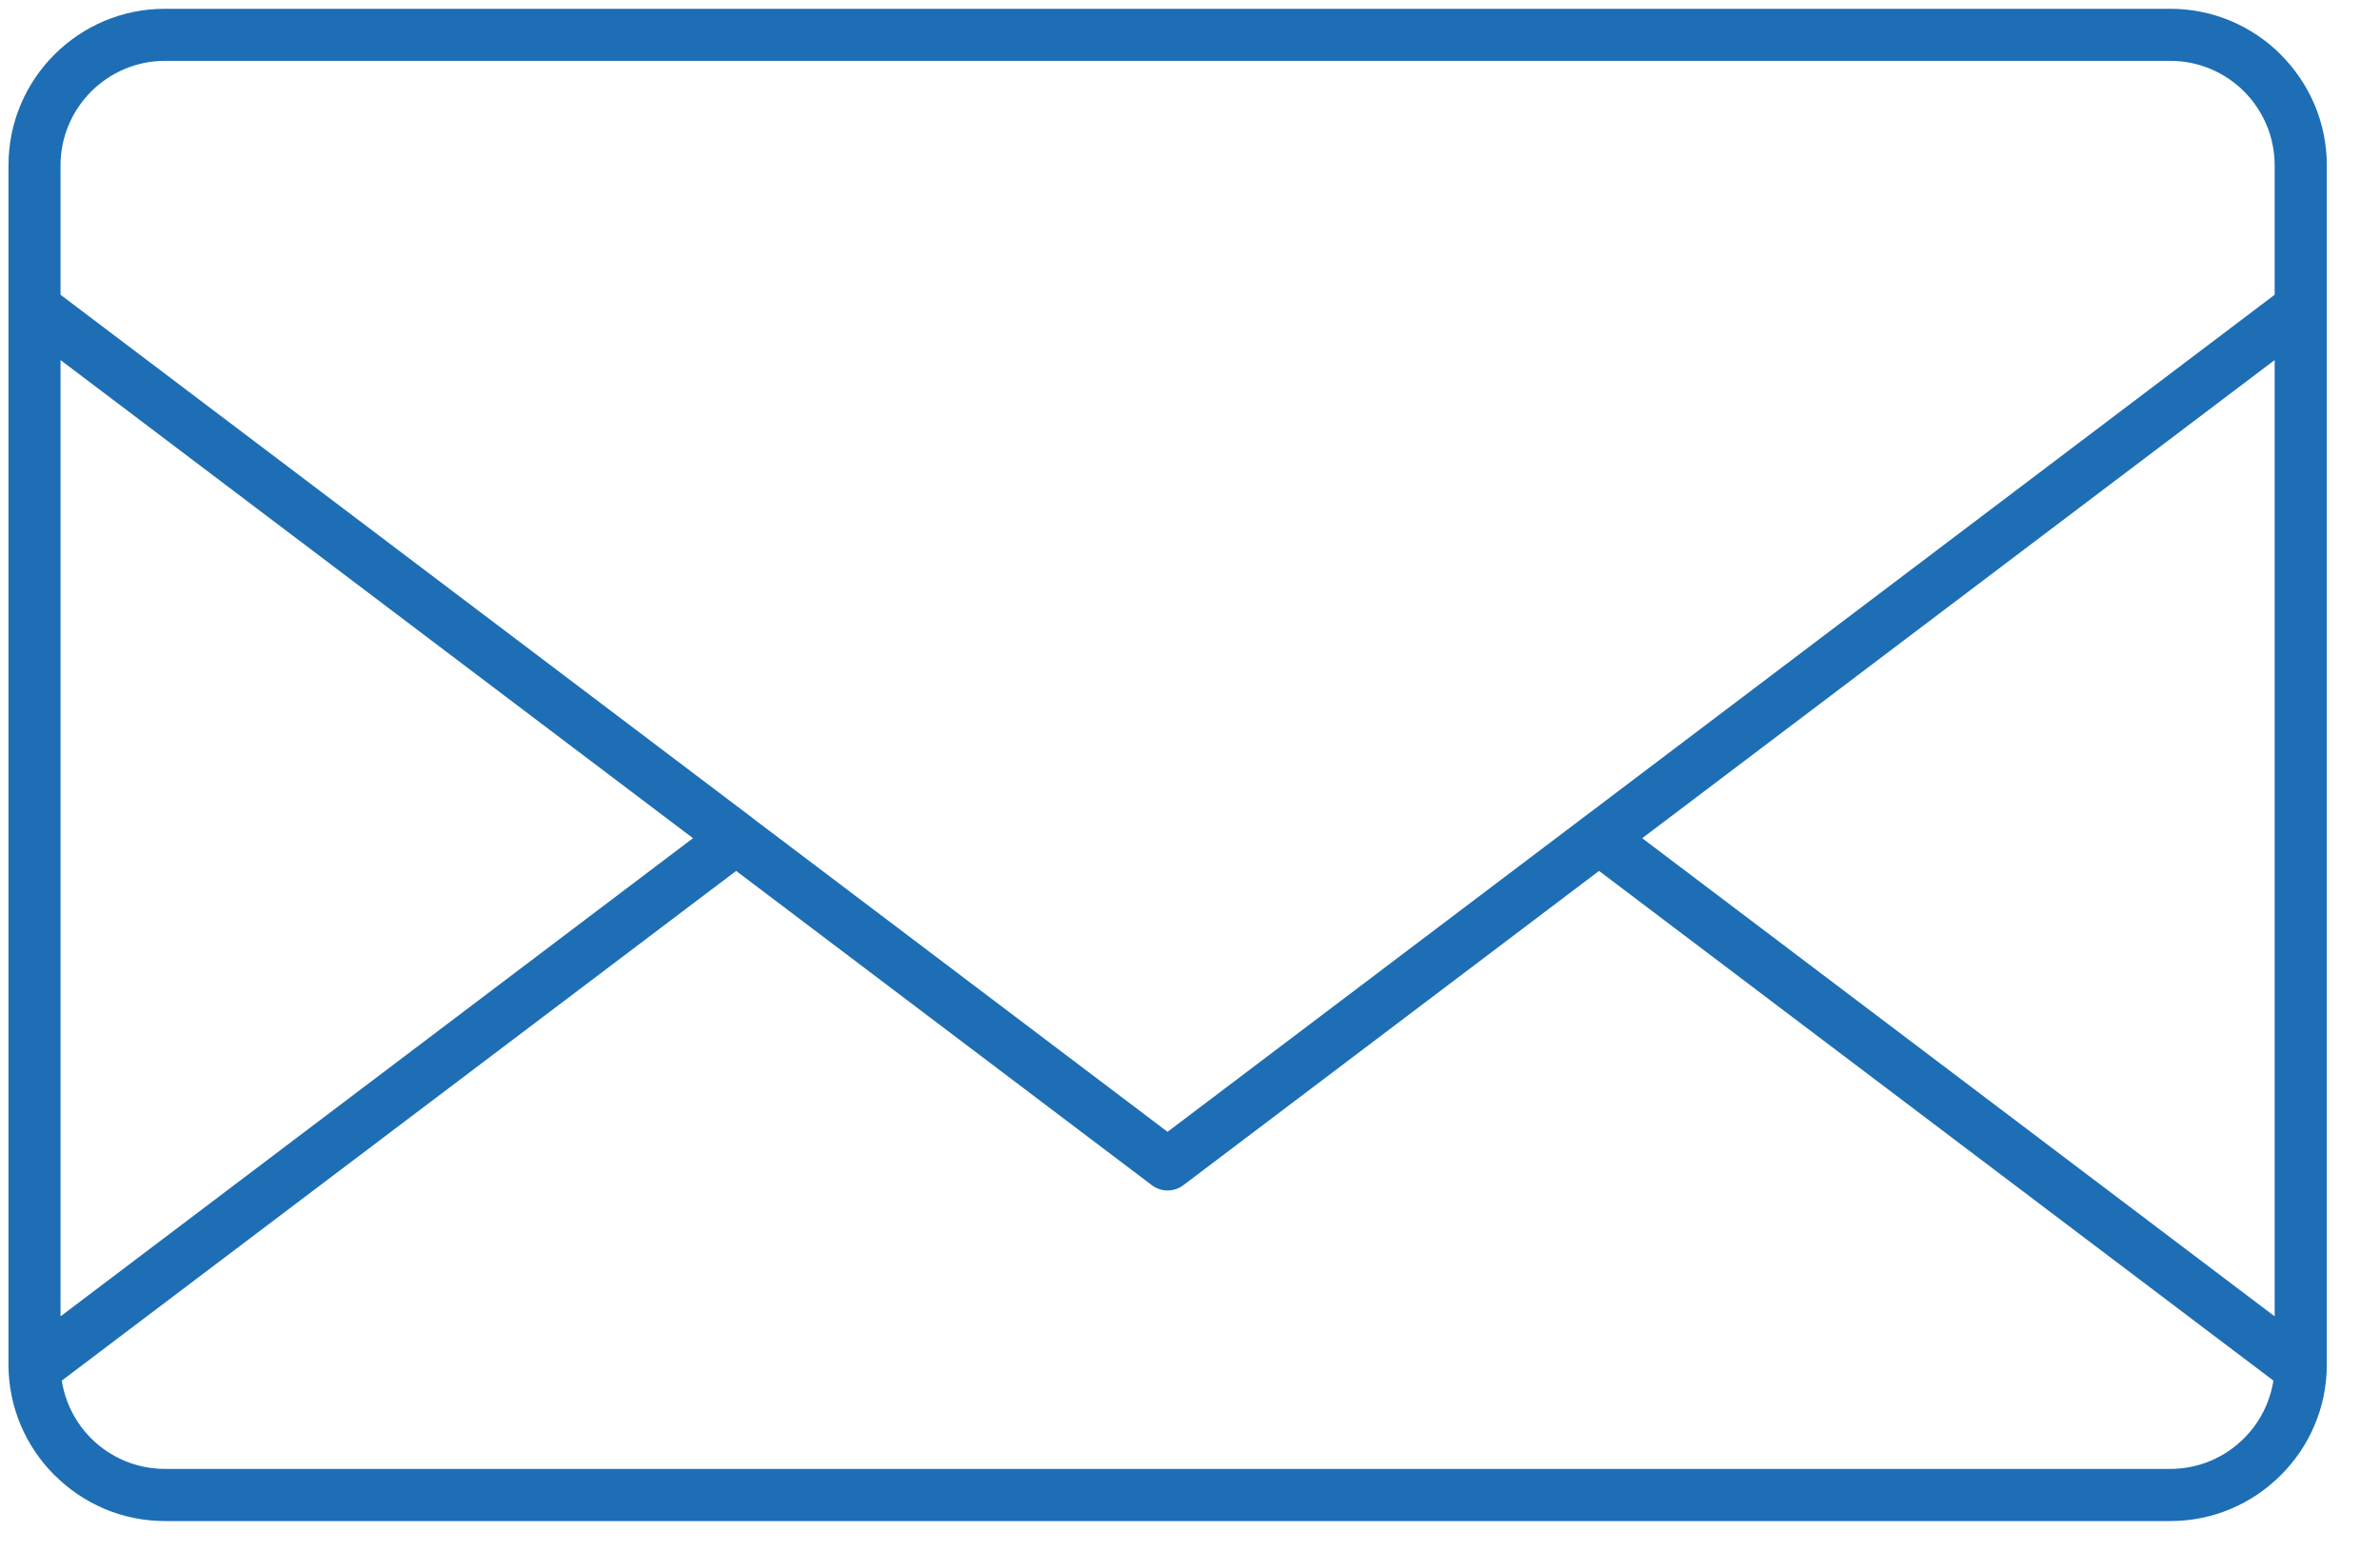 <?xml version="1.0" encoding="UTF-8" standalone="no"?><!DOCTYPE svg PUBLIC "-//W3C//DTD SVG 1.1//EN" "http://www.w3.org/Graphics/SVG/1.1/DTD/svg11.dtd"><svg width="100%" height="100%" viewBox="0 0 23 15" version="1.1" xmlns="http://www.w3.org/2000/svg" xmlns:xlink="http://www.w3.org/1999/xlink" xml:space="preserve" xmlns:serif="http://www.serif.com/" style="fill-rule:evenodd;clip-rule:evenodd;stroke-linejoin:round;stroke-miterlimit:2;"><path d="M1.593,0.085l19.381,0c0.416,0 0.794,0.169 1.068,0.443l0,0.001c0.274,0.274 0.444,0.652 0.444,1.068l0,11.588c0,0.417 -0.17,0.795 -0.444,1.068c-0.273,0.274 -0.651,0.444 -1.068,0.444l-19.381,0c-0.414,0 -0.791,-0.169 -1.064,-0.442l-0.003,-0.002l-0.001,-0.001c-0.274,-0.274 -0.443,-0.652 -0.443,-1.067l0,-11.588c0,-0.417 0.169,-0.795 0.443,-1.069c0.274,-0.274 0.651,-0.443 1.068,-0.443m-1.008,3.394l6.112,4.62l-6.112,4.62l0,-9.24Zm15.285,4.62l6.112,-4.62l0,9.24l-6.112,-4.62Zm-0.57,-0.199l-4.017,3.036l-4.015,-3.035l-0.008,-0.007l-6.675,-5.046l0,-1.251c0,-0.278 0.114,-0.53 0.296,-0.713c0.183,-0.182 0.435,-0.296 0.712,-0.296l19.381,0c0.278,0 0.53,0.114 0.712,0.295l0.001,0.001c0.182,0.183 0.295,0.435 0.295,0.713l0,1.251l-6.675,5.047l-0.007,0.005Zm6.67,5.44l-6.517,-4.925l-4.015,3.035c-0.088,0.068 -0.213,0.072 -0.306,0.002l-4.018,-3.037l-6.517,4.925c0.034,0.216 0.136,0.41 0.283,0.557l0.001,0.001c0.182,0.182 0.434,0.295 0.712,0.295l19.381,0c0.278,0 0.53,-0.113 0.712,-0.296c0.148,-0.147 0.25,-0.341 0.284,-0.557" style="fill:#1d6eb4;"/></svg>